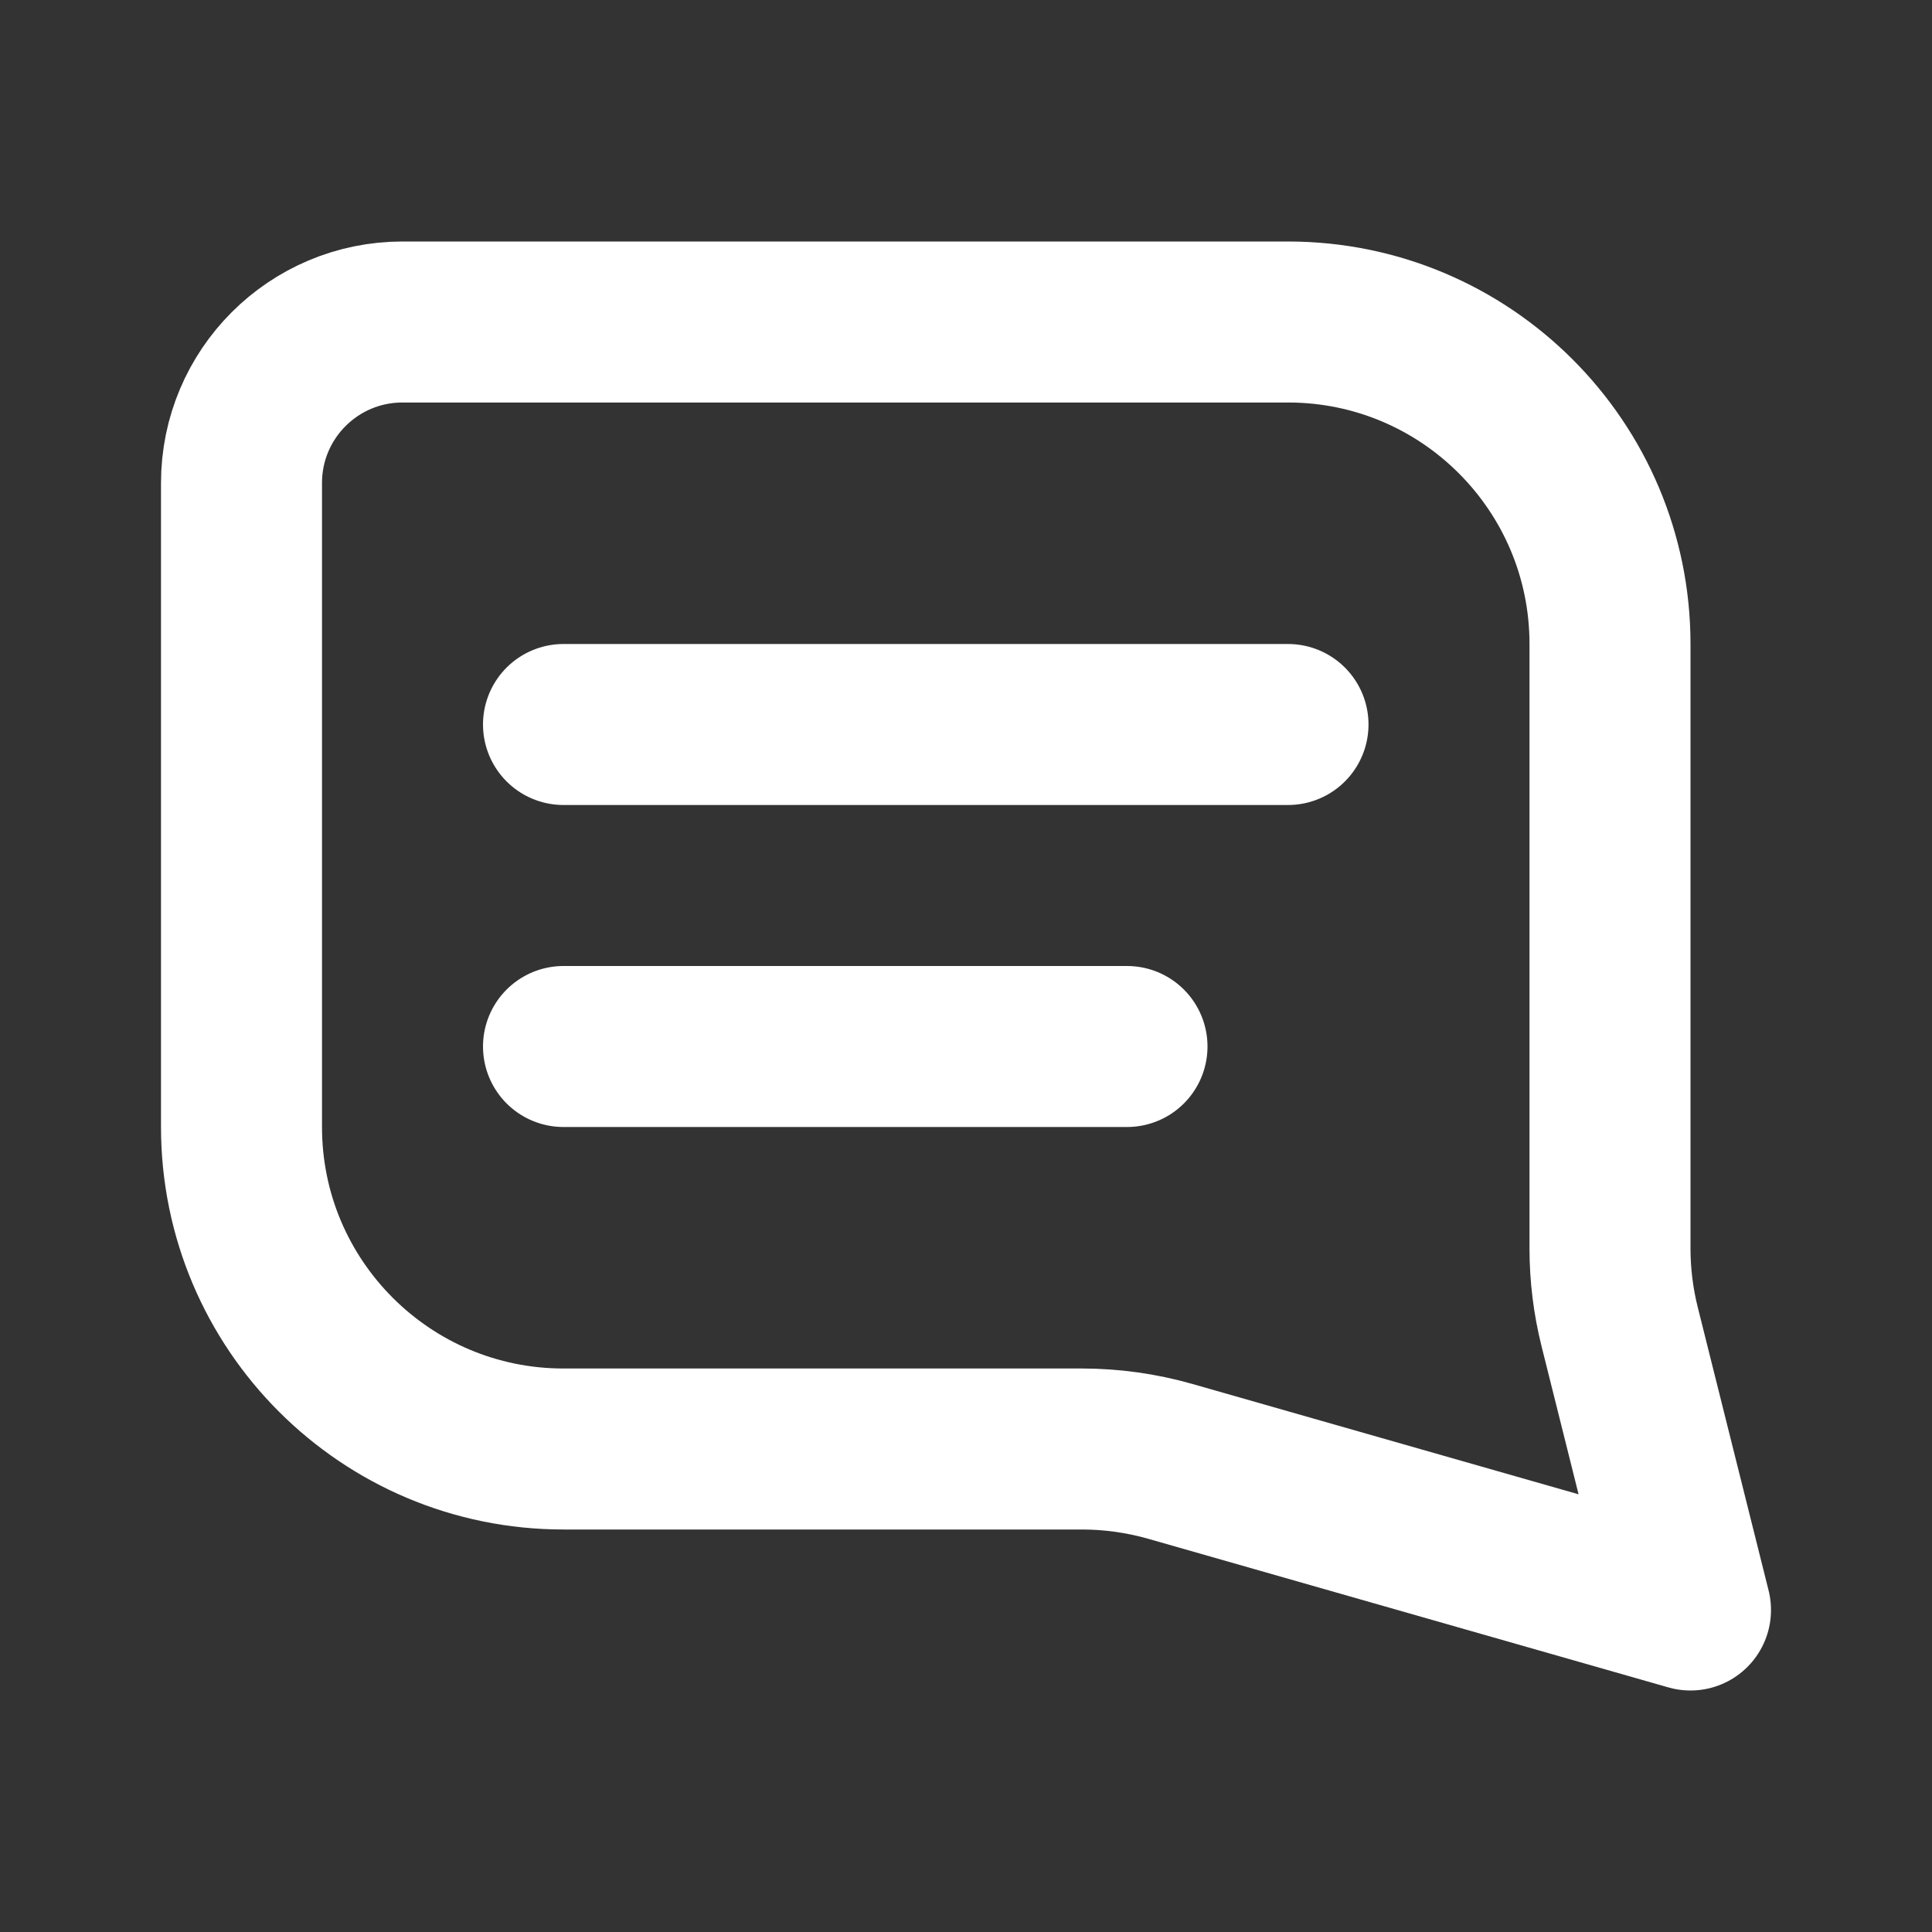 <svg xmlns="http://www.w3.org/2000/svg" fill="none" viewBox="0 0 24 24" id="Messagetext"><rect x="0" y="0" width="24" height="24" fill="#333333" stroke="none"/><path stroke="#ffffff" stroke-linecap="round" stroke-linejoin="round" stroke-width="2" d="M3 6C3 4.895 3.895 4 5 4H16C18.209 4 20 5.791 20 8V15.508C20 15.835 20.04 16.16 20.119 16.478L21 20 14.539 18.154C14.181 18.052 13.811 18 13.44 18H7C4.791 18 3 16.209 3 14V6zM7 9H16M7 13H14" class="colorStroke000000 svgStroke"></path></svg>